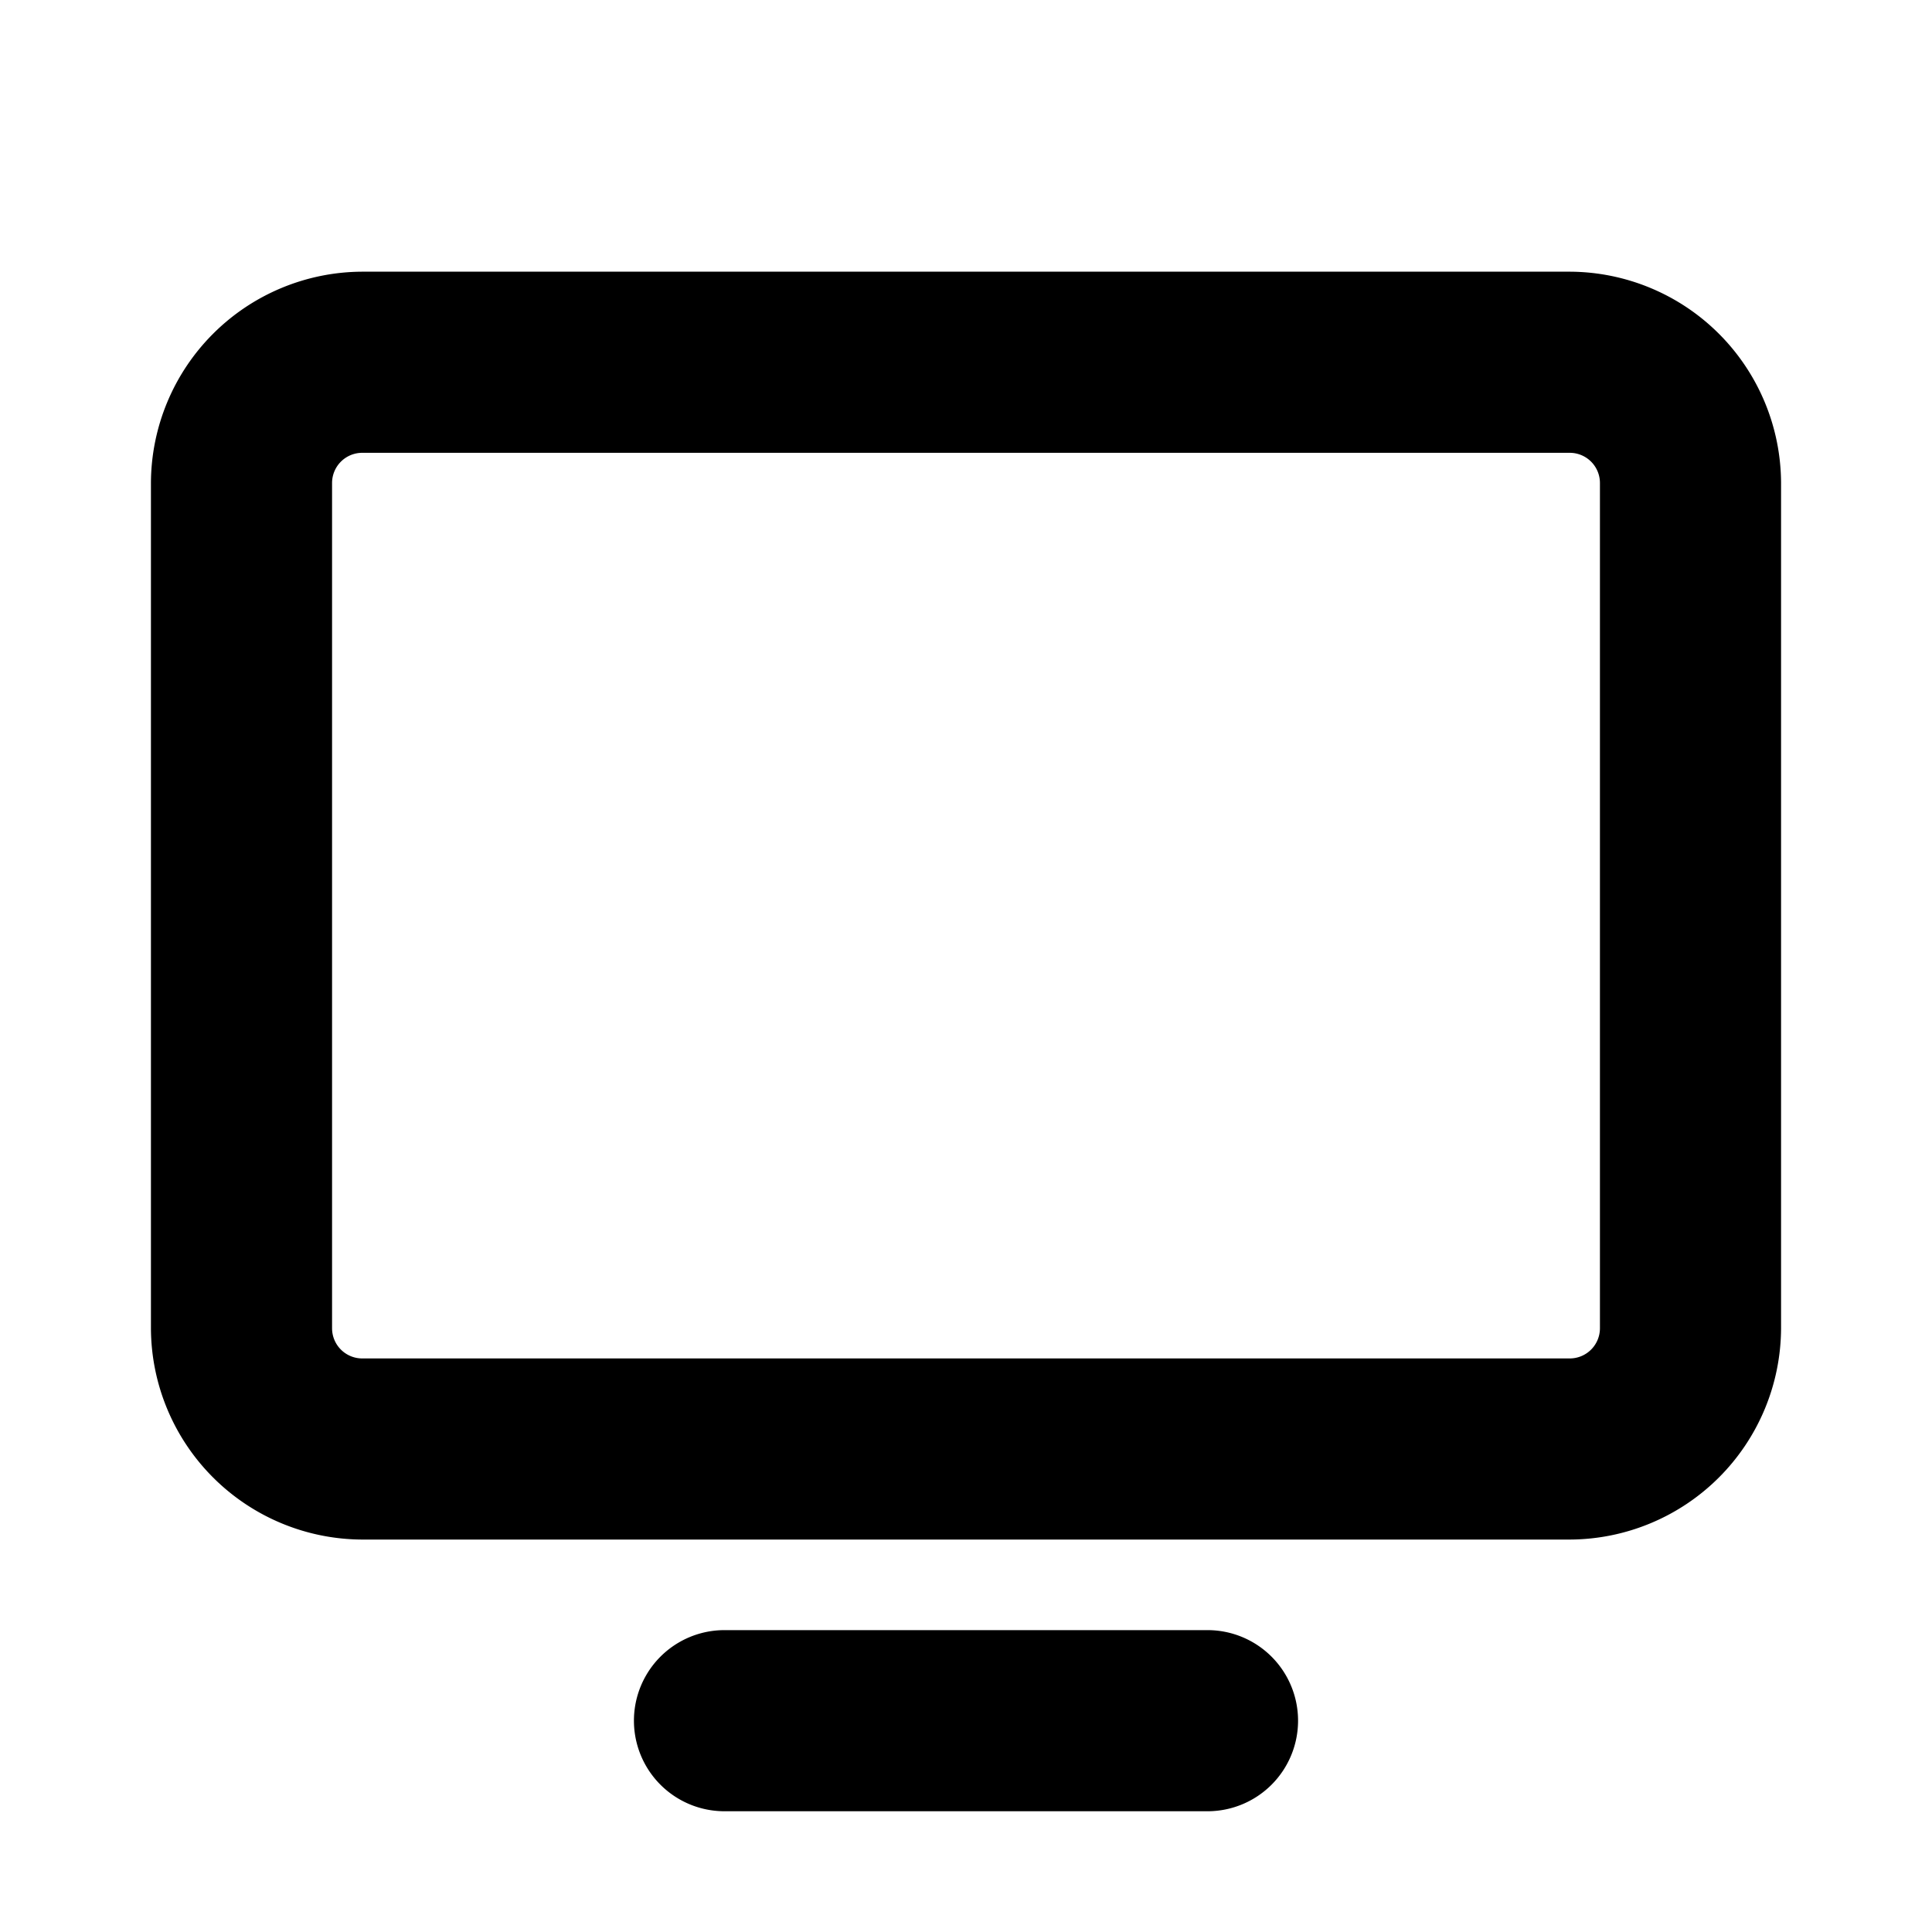 <svg xmlns="http://www.w3.org/2000/svg" viewBox="0 0 256 256" fill="currentColor"><path d="M208,36H48A28.1,28.1,0,0,0,20,64V176a28.1,28.1,0,0,0,28,28H208a28.1,28.1,0,0,0,28-28V64A28.1,28.1,0,0,0,208,36Zm4,140a4,4,0,0,1-4,4H48a4,4,0,0,1-4-4V64a4,4,0,0,1,4-4H208a4,4,0,0,1,4,4Zm-40,52a12,12,0,0,1-12,12H96a12,12,0,0,1,0-24h64A12,12,0,0,1,172,228Z"/></svg>